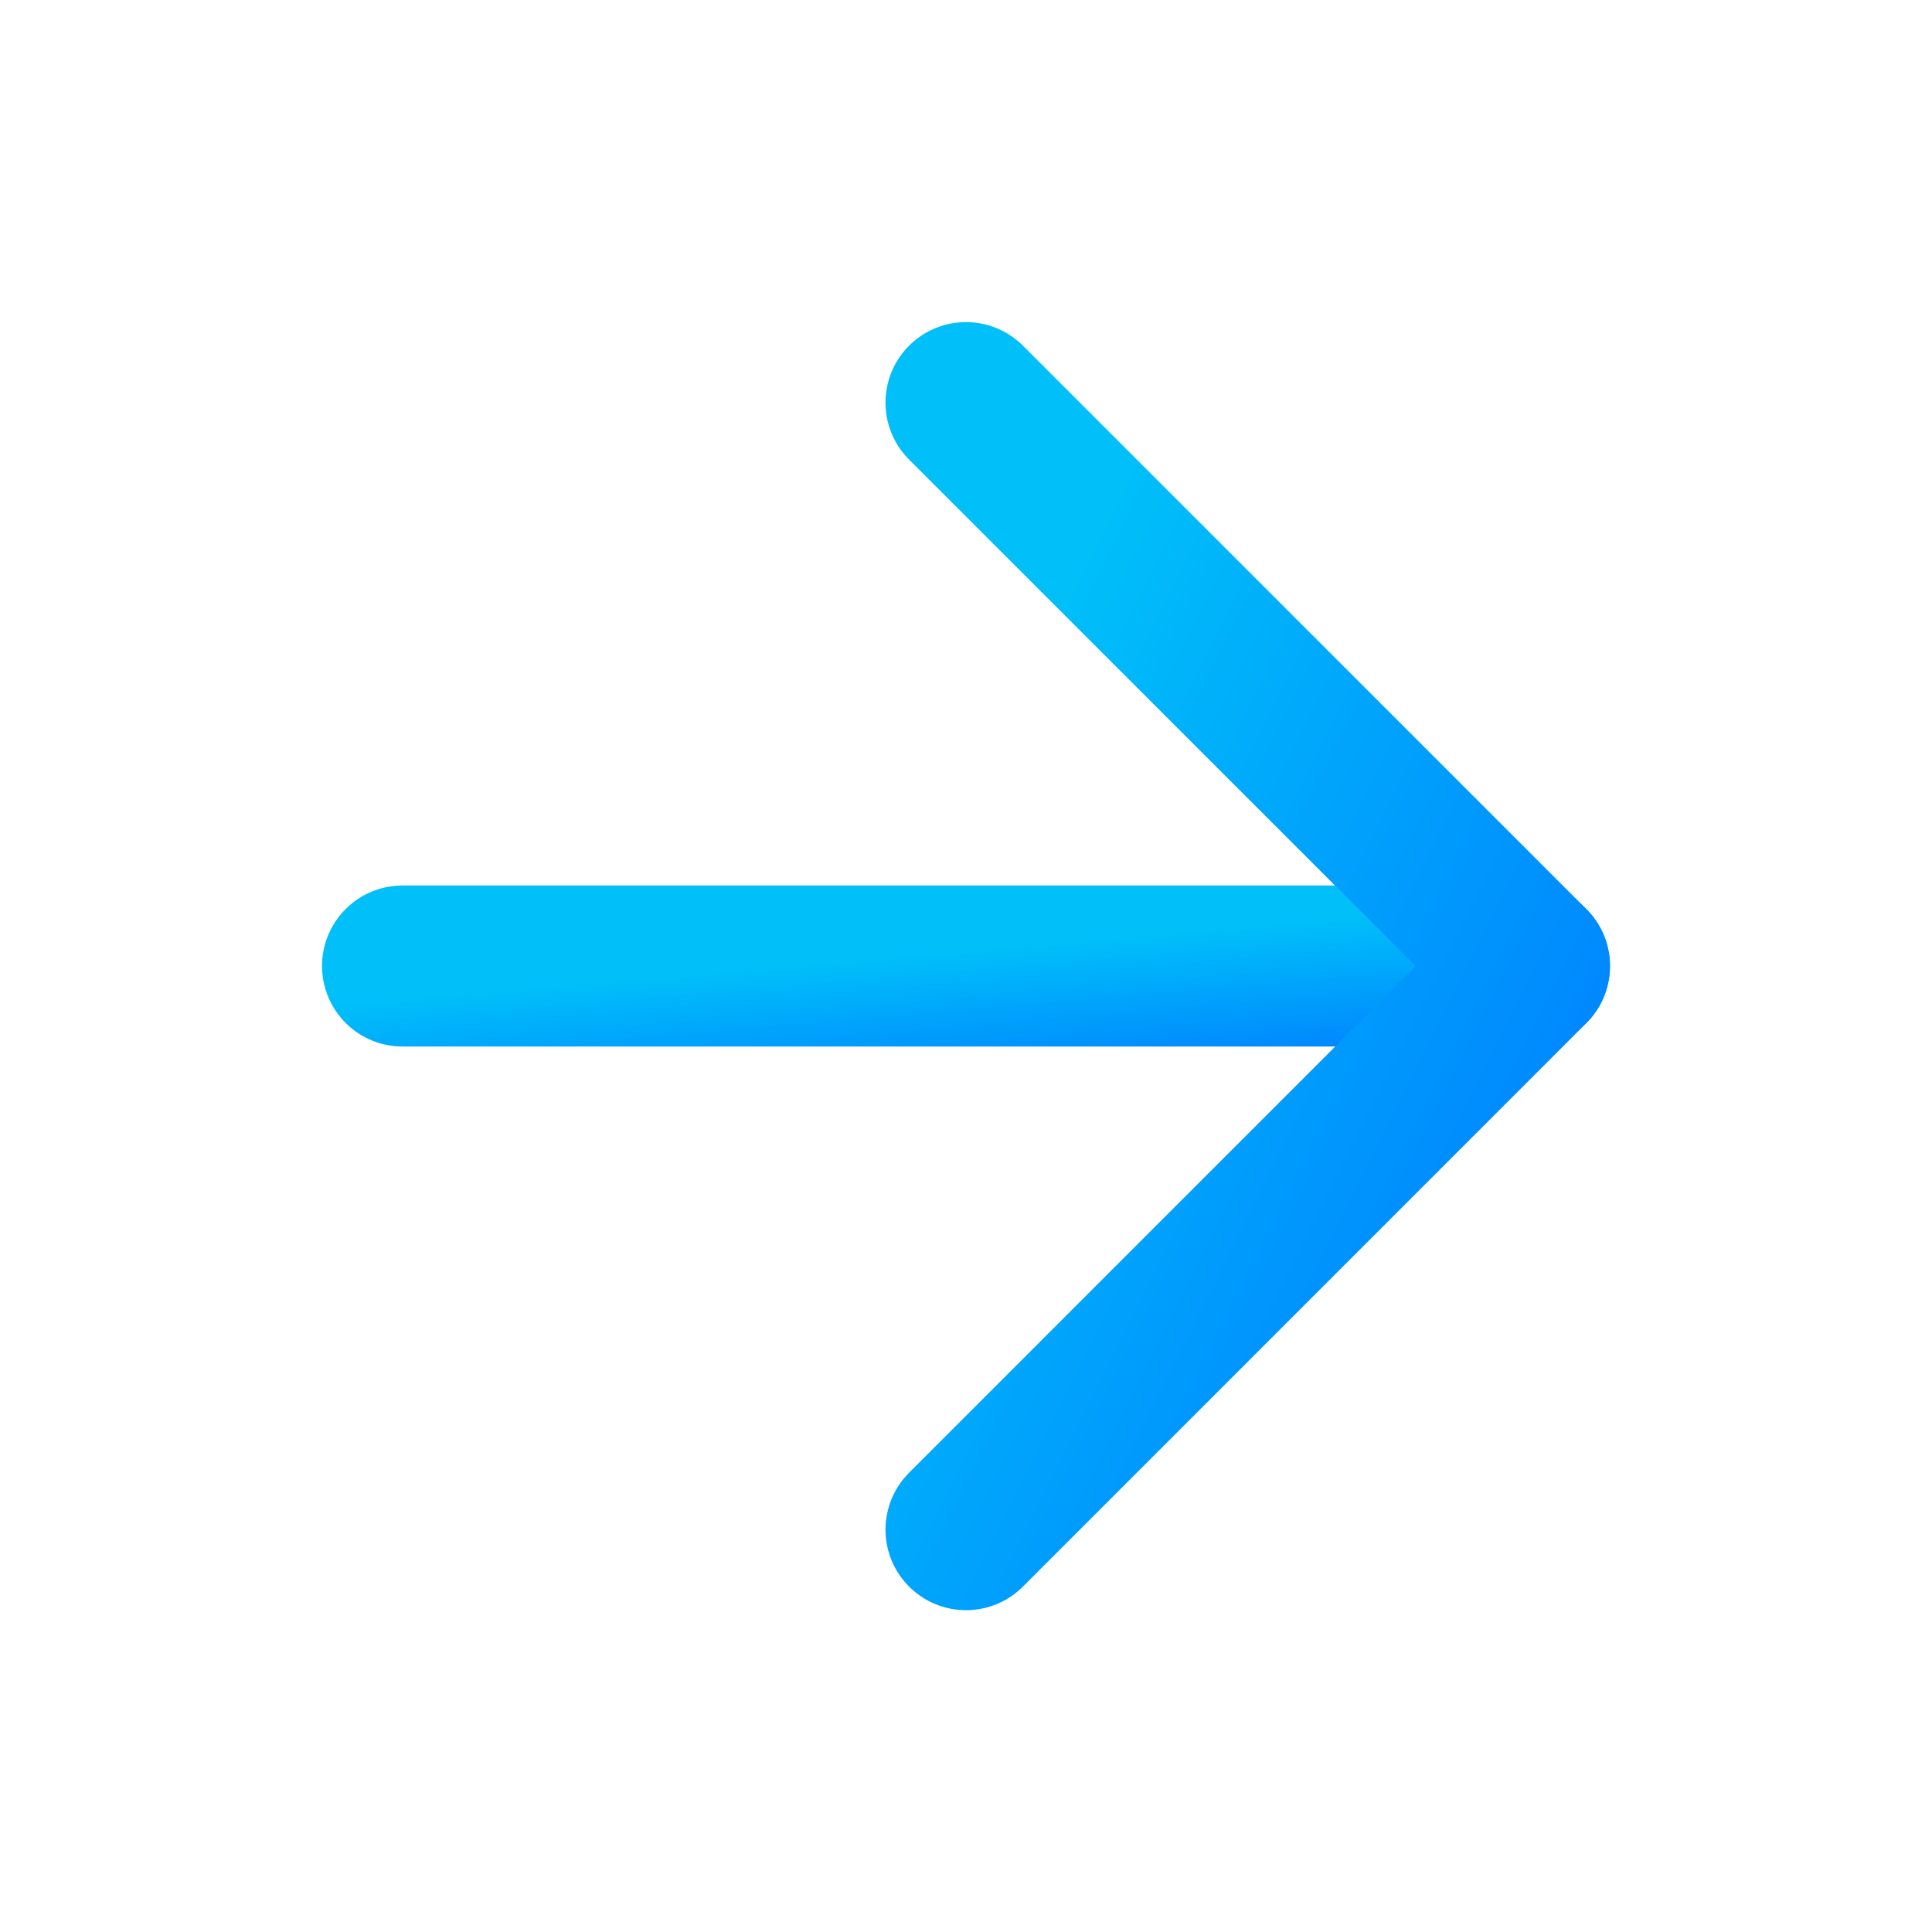 <svg width="20" height="20" viewBox="0 0 20 20" fill="none" xmlns="http://www.w3.org/2000/svg">
<path d="M4.167 10H15.833" stroke="url(#paint0_linear_630_14904)" stroke-width="1.667" stroke-linecap="round" stroke-linejoin="round"/>
<path d="M10 4.168L15.833 10.001L10 15.835" stroke="url(#paint1_linear_630_14904)" stroke-width="1.667" stroke-linecap="round" stroke-linejoin="round"/>
<defs>
<linearGradient id="paint0_linear_630_14904" x1="4.167" y1="10" x2="4.337" y2="11.985" gradientUnits="userSpaceOnUse">
<stop offset="0.175" stop-color="#00BFF9"/>
<stop offset="1" stop-color="#007AFF"/>
</linearGradient>
<linearGradient id="paint1_linear_630_14904" x1="10" y1="4.168" x2="19.333" y2="8.835" gradientUnits="userSpaceOnUse">
<stop offset="0.175" stop-color="#00BFF9"/>
<stop offset="1" stop-color="#007AFF"/>
</linearGradient>
</defs>
</svg>
